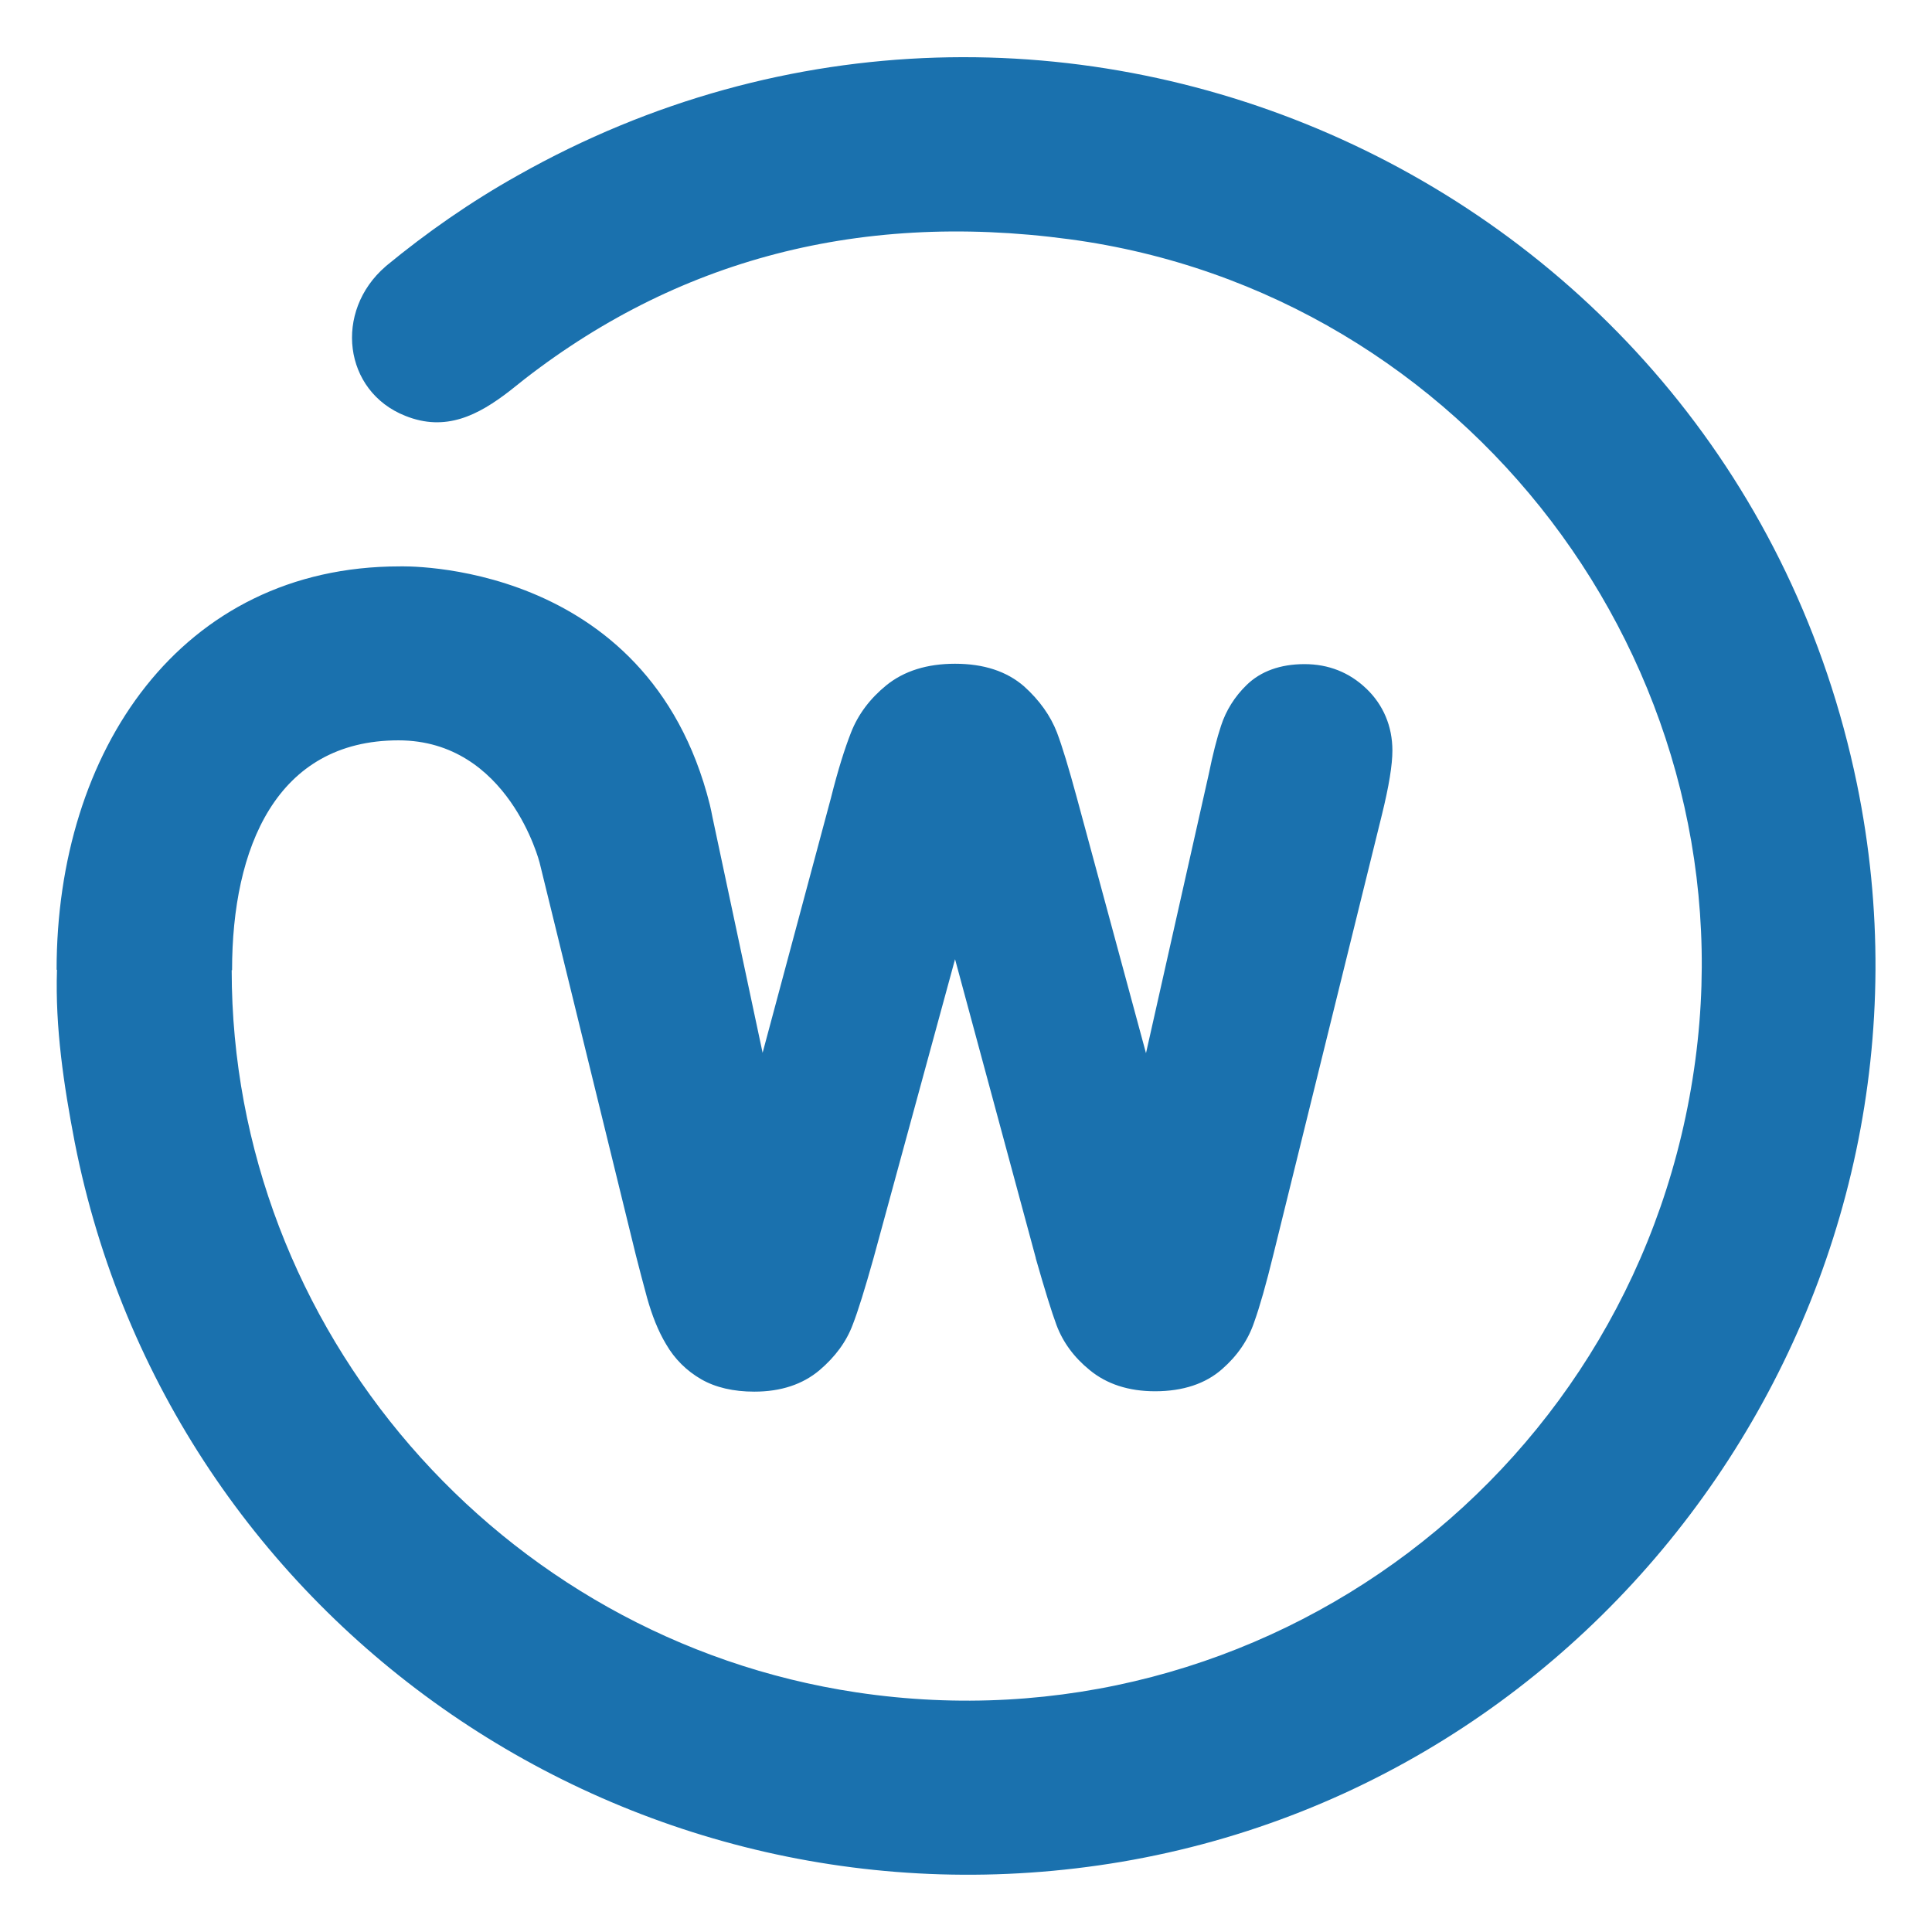 <?xml version="1.0" encoding="utf-8"?>
<!-- Generator: Adobe Illustrator 25.4.1, SVG Export Plug-In . SVG Version: 6.00 Build 0)  -->
<svg version="1.1" id="Layer_1" xmlns="http://www.w3.org/2000/svg" xmlns:xlink="http://www.w3.org/1999/xlink" x="0px" y="0px"
	 viewBox="0 0 512 512" style="enable-background:new 0 0 512 512;" xml:space="preserve">
<style type="text/css">
	.st0{fill:#1A71AE;}
</style>
<path class="st0" d="M492.1,207.7c-33-160-212.6-241.6-354.9-161.2c-12.5,7-24.1,15.1-34.9,24l0,0c0,0-0.1,0.1-0.1,0.1
	c-13.8,11.9-11.2,33.1,5.2,39.6c10.7,4.3,19.3-0.1,27.8-6.7c41.5-33.8,90.9-47.8,148.2-40.1c105.3,14.1,179.9,112.6,165.9,217.4
	C434.9,389.4,335,464.7,227,448.5c-94.6-14.2-165.6-96.3-165.6-191.4h0.1c0-32.4,11.7-60.9,44.1-60.9c29.2,0,37.4,32.4,37.4,32.4
	l25.5,104c0.9,3.5,1.9,7.4,3,11.4c1.3,4.6,2.9,8.7,5,12.2c2.3,4,5.5,7.1,9.3,9.3c3.8,2.2,8.6,3.3,14.1,3.3c7,0,12.8-1.9,17.3-5.7
	c4.1-3.5,7.1-7.5,8.8-12.1c1.4-3.6,3.2-9.4,5.5-17.6l21.6-79.2l21.4,79.2l0,0.1c2.4,8.4,4.2,14.2,5.5,17.7c1.7,4.5,4.6,8.5,8.8,11.9
	c4.5,3.7,10.3,5.6,17.3,5.6c7.4,0,13.4-2,17.8-5.9c4-3.5,6.9-7.7,8.5-12.5c1.4-3.9,3.1-9.8,5.1-18L366.2,216
	c1.9-7.7,2.8-13.3,2.8-17.1c0-6.4-2.4-12.1-6.9-16.4c-4.5-4.3-10-6.5-16.4-6.5c-6.4,0-11.6,1.9-15.3,5.5c-3.2,3.1-5.5,6.8-6.8,10.8
	c-1.1,3.3-2.2,7.6-3.3,13l-16.6,73.8l-18.3-67.6c-2.2-8.1-3.9-13.7-5.3-17.4c-1.7-4.4-4.6-8.5-8.7-12.2c-4.6-4-10.7-6-18.3-6
	c-7.4,0-13.5,1.9-18.2,5.7c-4.3,3.5-7.5,7.7-9.4,12.6c-1.6,4.1-3.4,9.7-5.3,17.3l-18.1,67.5l-13.3-62.5c-0.2-1-0.4-2.1-0.7-3.3
	c-16.4-65.4-82.2-63.1-82.2-63.1c-58,0-90.9,48.9-90.9,106.9h0.1c-0.5,15.3,1.8,30.6,4.7,45.7C45,430.8,168.1,515.2,297.2,493.4
	C430.3,470.8,519.4,340.2,492.1,207.7z"/>
</svg>
